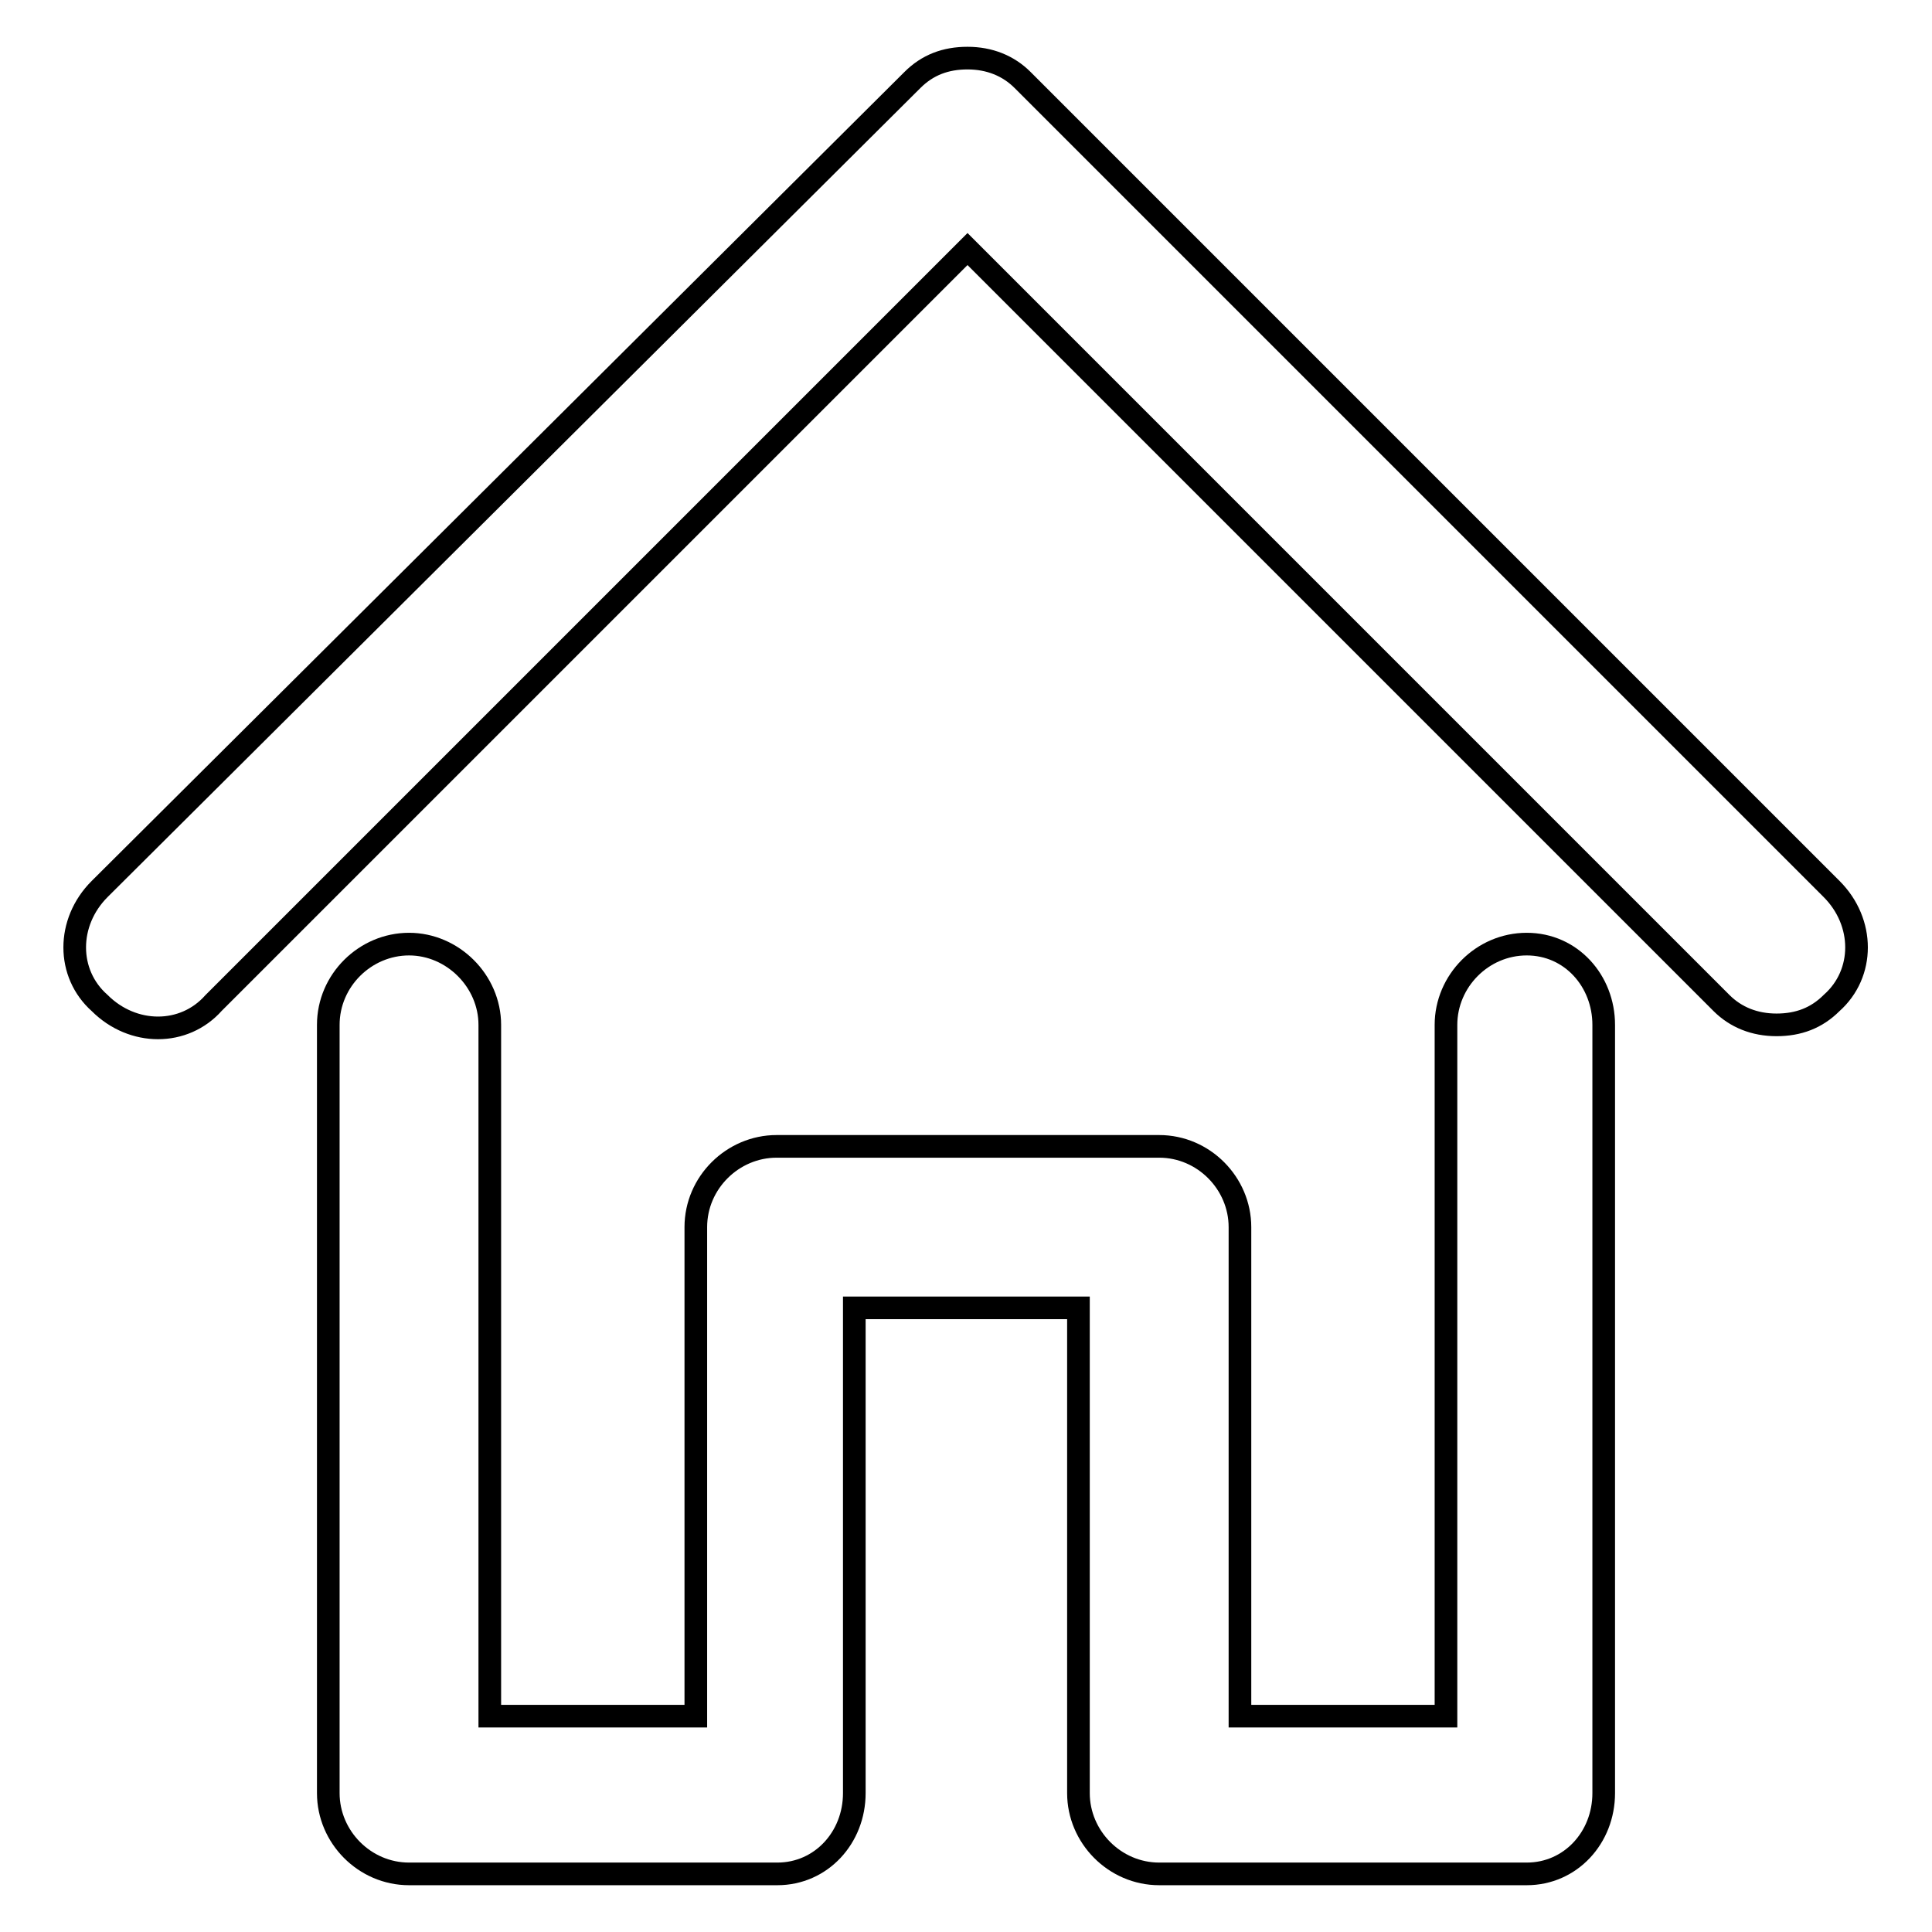 <?xml version="1.0" encoding="utf-8"?>
<!-- Svg Vector Icons : http://www.onlinewebfonts.com/icon -->
<!DOCTYPE svg PUBLIC "-//W3C//DTD SVG 1.1//EN" "http://www.w3.org/Graphics/SVG/1.1/DTD/svg11.dtd">
<svg version="1.1" xmlns="http://www.w3.org/2000/svg" xmlns:xlink="http://www.w3.org/1999/xlink" x="0px" y="0px" viewBox="0 0 256 256" enable-background="new 0 0 256 256" xml:space="preserve">
<g><g><g><path stroke-width="3" fill-opacity="0" stroke="#000000"  d="M242.7,117.8c4.4,4.4,4.4,11.2,0,15.1c-2,2-4.4,2.9-7.3,2.9c-2.9,0-5.4-1-7.3-2.9L128.2,33l-99.9,99.9c-3.9,4.4-10.7,4.4-15.1,0c-4.4-3.9-4.4-10.7,0-15.1L120.9,10.6c2-2,4.4-2.9,7.3-2.9c2.9,0,5.4,1,7.3,2.9L242.7,117.8z"/><path stroke-width="3" fill-opacity="0" stroke="#000000"  d="M202.3,125.1c5.9,0,10.2,4.9,10.2,10.7v101.8c0,5.9-4.4,10.7-10.2,10.7h-48.7c-5.9,0-10.7-4.9-10.7-10.7v-64.3h-29.7v64.3c0,5.9-4.4,10.7-10.2,10.7H54.2c-5.9,0-10.7-4.9-10.7-10.7V135.8c0-5.9,4.9-10.7,10.7-10.7s10.7,4.9,10.7,10.7v91.6h27.3v-64.8c0-5.9,4.9-10.7,10.7-10.7h50.7c5.9,0,10.7,4.9,10.7,10.7v64.8h27.3v-91.6C191.6,130,196.4,125.1,202.3,125.1z"/></g><g></g><g></g><g></g><g></g><g></g><g></g><g></g><g></g><g></g><g></g><g></g><g></g><g></g><g></g><g></g></g></g>
</svg>
